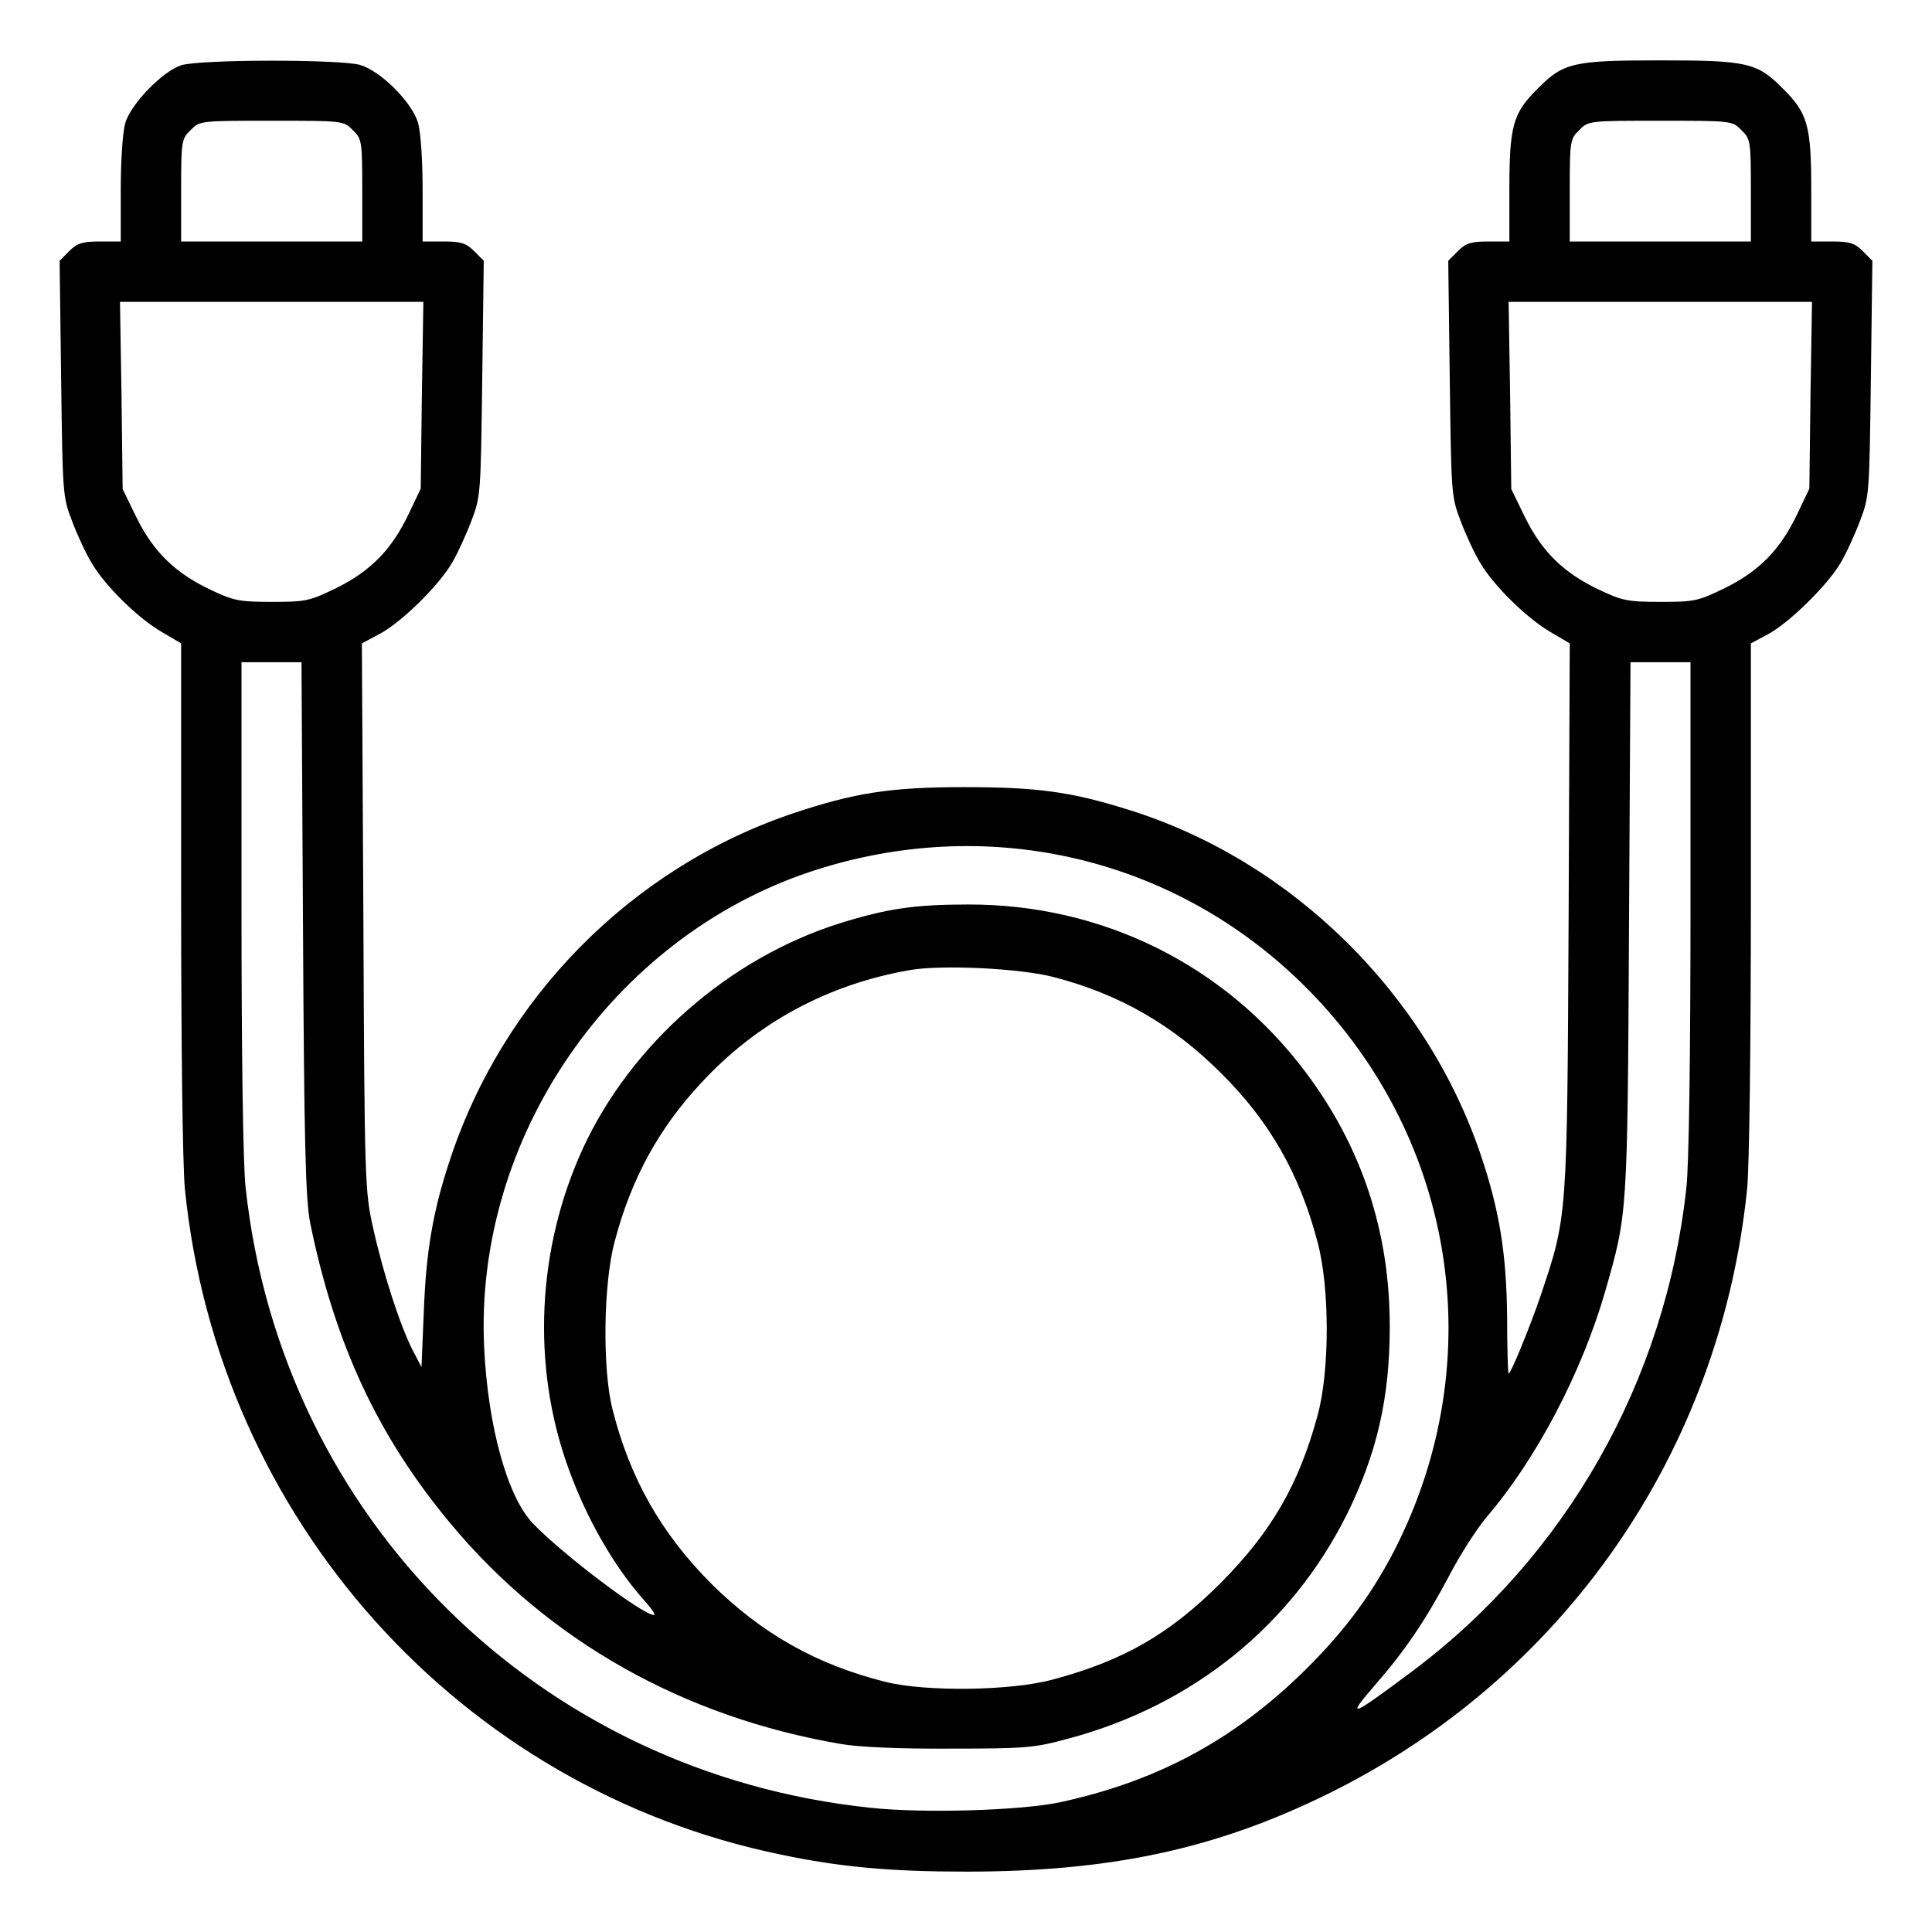 <?xml version="1.0" standalone="no"?>
<!DOCTYPE svg PUBLIC "-//W3C//DTD SVG 20010904//EN"
 "http://www.w3.org/TR/2001/REC-SVG-20010904/DTD/svg10.dtd">
<svg version="1.0" xmlns="http://www.w3.org/2000/svg"
 width="512pt" height="512pt" viewBox="0 0 512 512"
 preserveAspectRatio="xMidYMid meet">

<g transform="translate(0,512) scale(0.1,-0.1)"
fill="#000000" stroke="none">
<path d="M480 4947 c-49 -16 -133 -102 -148 -153 -7 -24 -12 -100 -12 -178 l0
-136 -55 0 c-46 0 -60 -4 -81 -25 l-26 -26 4 -312 c4 -306 4 -313 29 -378 14
-37 37 -87 52 -111 34 -59 122 -146 186 -183 l51 -30 0 -671 c0 -392 4 -715
10 -775 88 -874 728 -1589 1580 -1764 157 -33 291 -45 490 -45 381 0 659 59
955 204 627 307 1044 907 1115 1605 6 60 10 382 10 775 l0 671 45 24 c56 30
157 129 192 188 15 25 38 75 52 112 25 65 25 72 29 378 l4 312 -26 26 c-21 21
-35 25 -81 25 l-55 0 0 136 c0 170 -9 204 -75 269 -68 69 -94 75 -325 75 -231
0 -257 -6 -325 -75 -66 -65 -75 -99 -75 -269 l0 -136 -55 0 c-46 0 -60 -4 -81
-25 l-26 -26 4 -312 c4 -306 4 -313 29 -378 14 -37 37 -87 52 -111 35 -60 123
-146 186 -183 l51 -30 -3 -725 c-4 -804 -3 -792 -75 -1006 -28 -82 -78 -204
-84 -204 -2 0 -4 69 -4 153 -2 165 -20 278 -69 424 -144 429 -501 781 -931
916 -155 49 -245 61 -439 61 -195 0 -290 -15 -452 -69 -429 -144 -771 -490
-912 -923 -44 -133 -62 -239 -68 -401 l-6 -144 -24 46 c-33 65 -78 204 -104
322 -22 98 -23 117 -26 825 l-4 725 45 24 c57 29 158 128 193 188 15 25 38 75
52 112 25 65 25 72 29 378 l4 312 -26 26 c-21 21 -35 25 -81 25 l-55 0 0 136
c0 78 -5 154 -12 178 -16 55 -99 138 -154 154 -53 15 -424 15 -474 -1z m455
-172 c24 -23 25 -29 25 -160 l0 -135 -240 0 -240 0 0 135 c0 131 1 137 25 160
24 25 26 25 215 25 189 0 191 0 215 -25z m3680 0 c24 -23 25 -29 25 -160 l0
-135 -240 0 -240 0 0 135 c0 131 1 137 25 160 24 25 26 25 215 25 189 0 191 0
215 -25z m-3497 -702 l-3 -248 -32 -67 c-44 -93 -100 -151 -191 -196 -72 -35
-81 -37 -171 -37 -87 0 -102 3 -163 32 -93 44 -151 100 -196 191 l-37 76 -3
248 -4 248 402 0 402 0 -4 -247z m3680 0 l-3 -248 -32 -67 c-44 -93 -100 -151
-191 -196 -72 -35 -81 -37 -171 -37 -87 0 -102 3 -163 32 -93 44 -151 100
-196 191 l-37 76 -3 248 -4 248 402 0 402 0 -4 -247z m-3995 -1413 c3 -583 7
-718 19 -781 66 -322 180 -567 374 -799 258 -309 616 -511 1034 -582 46 -8
159 -13 290 -12 200 0 222 2 313 27 328 88 589 299 736 593 80 162 114 309
114 499 0 251 -74 476 -224 675 -213 283 -538 444 -894 443 -141 0 -215 -11
-340 -50 -292 -92 -552 -319 -680 -596 -122 -265 -137 -576 -39 -847 48 -134
122 -263 202 -352 19 -21 30 -38 25 -38 -29 0 -240 159 -320 242 -68 70 -120
257 -130 468 -26 554 338 1084 865 1260 461 153 951 43 1296 -290 413 -399
512 -1004 249 -1513 -64 -123 -142 -225 -254 -332 -182 -173 -380 -277 -629
-331 -102 -22 -360 -30 -501 -15 -881 91 -1563 767 -1658 1643 -7 58 -11 357
-11 745 l0 648 79 0 80 0 4 -705z m3677 57 c0 -386 -4 -687 -11 -745 -55 -511
-318 -975 -725 -1280 -163 -122 -179 -129 -103 -41 83 95 137 175 201 296 28
54 72 122 98 153 132 154 252 383 314 598 59 206 59 198 63 962 l4 705 80 0
79 0 0 -648z m-1689 -186 c175 -45 317 -127 445 -255 130 -129 209 -269 256
-449 32 -121 32 -339 0 -457 -50 -185 -123 -310 -257 -445 -136 -136 -258
-206 -445 -256 -110 -30 -337 -33 -444 -6 -183 46 -328 128 -462 261 -133 134
-215 279 -261 462 -27 107 -24 334 6 444 44 167 117 300 230 421 146 158 334
260 551 298 84 15 292 5 381 -18z"/>
</g>
</svg>
